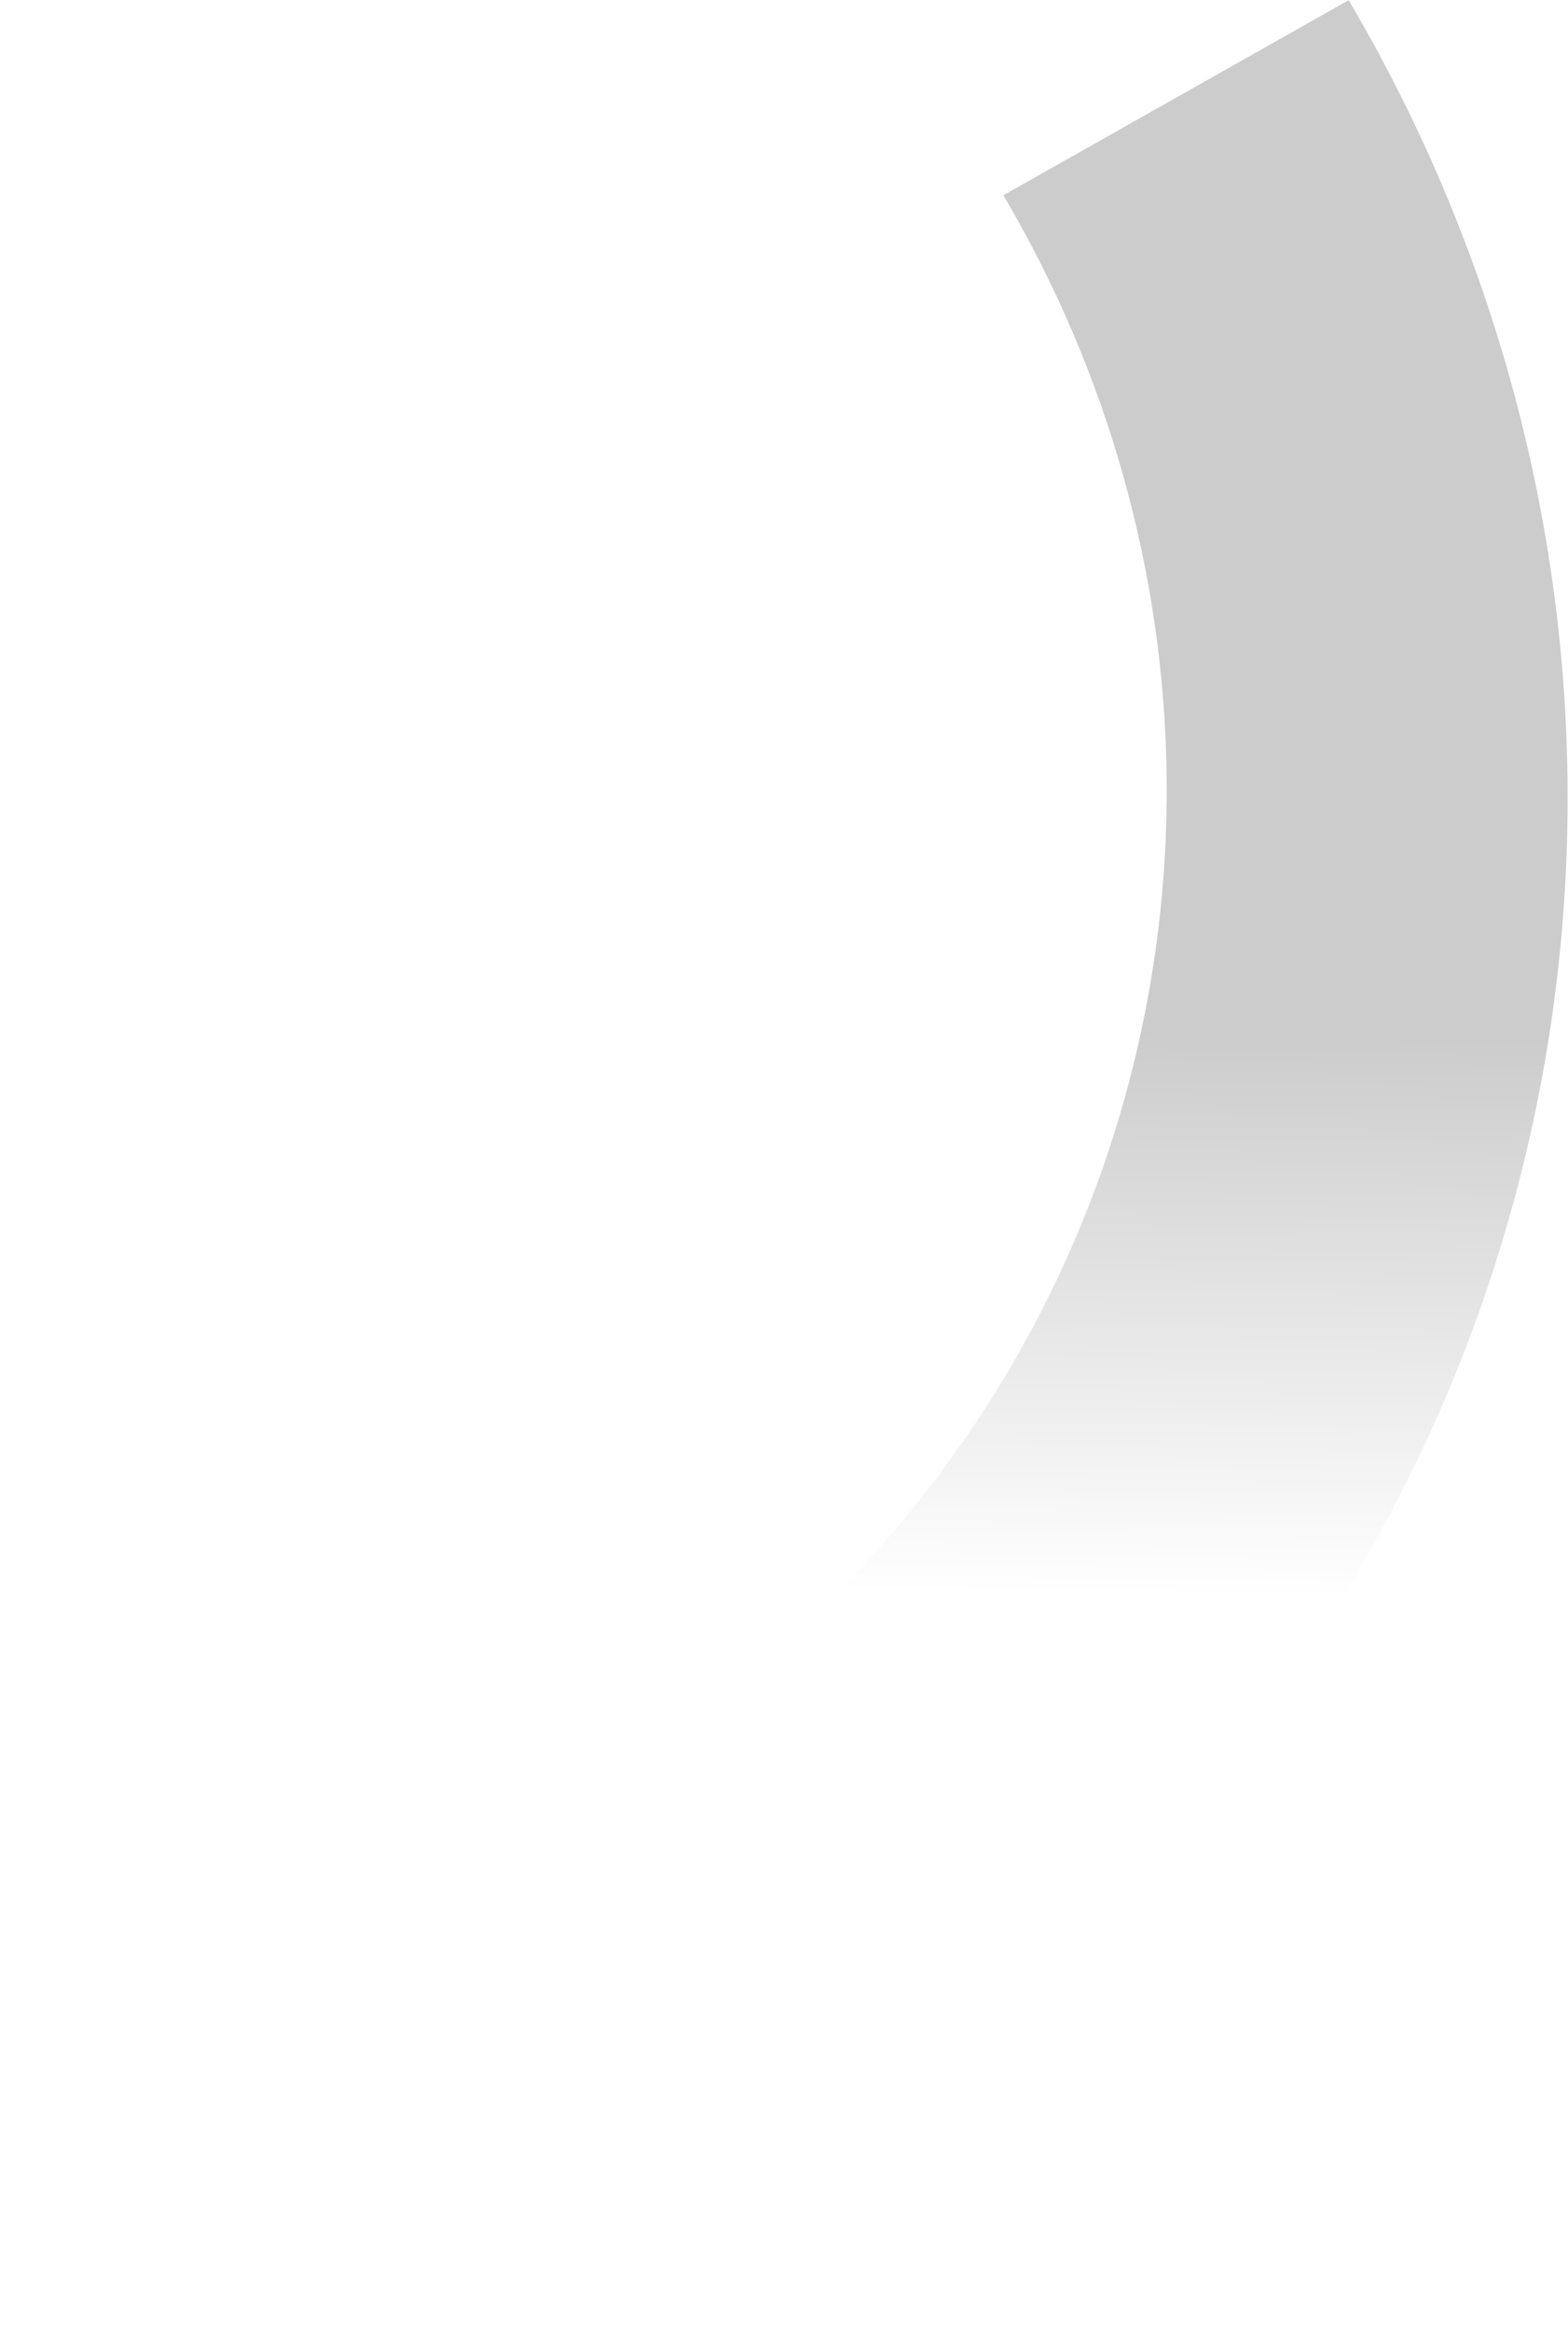 <svg xmlns:xlink="http://www.w3.org/1999/xlink" xmlns="http://www.w3.org/2000/svg" width="0.673" fill="none" viewBox="0 0 2463 3660" font-size="3660" height="1"><path fill="url(&quot;#GradientSmilingStroke_svg__a&quot;)" fill-rule="evenodd" d="M1576.1 306.593c165.01 279.682 253.49 596.011 256.55 917.197 3.05 321.18-79.42 635.9-239.12 912.52-159.71 276.62-391.03 505.4-670.713 663.35C643.135 2957.6 324.947 3039.14.233 3036.08l5.932 622.88c435.255 4.1 861.762-105.2 1236.655-316.91 374.89-211.71 684.96-518.37 899.04-889.16 214.07-370.79 324.62-792.65 320.52-1223.17-4.1-430.523-122.7-854.539-343.88-1229.431z" clip-rule="evenodd" opacity="0.2" style="mix-blend-mode:multiply"></path><defs><linearGradient id="GradientSmilingStroke_svg__a" x1="2142.89" x2="2129.5" y1="1626.53" y2="2510.17" gradientUnits="userSpaceOnUse"><stop stop-color="currentColor"></stop><stop offset="1" stop-color="currentColor" stop-opacity="0"></stop></linearGradient><linearGradient id="GradientSmilingStroke_svg__a" x1="2142.89" x2="2129.5" y1="1626.53" y2="2510.17" gradientUnits="userSpaceOnUse"><stop stop-color="currentColor"></stop><stop offset="1" stop-color="currentColor" stop-opacity="0"></stop></linearGradient></defs></svg>